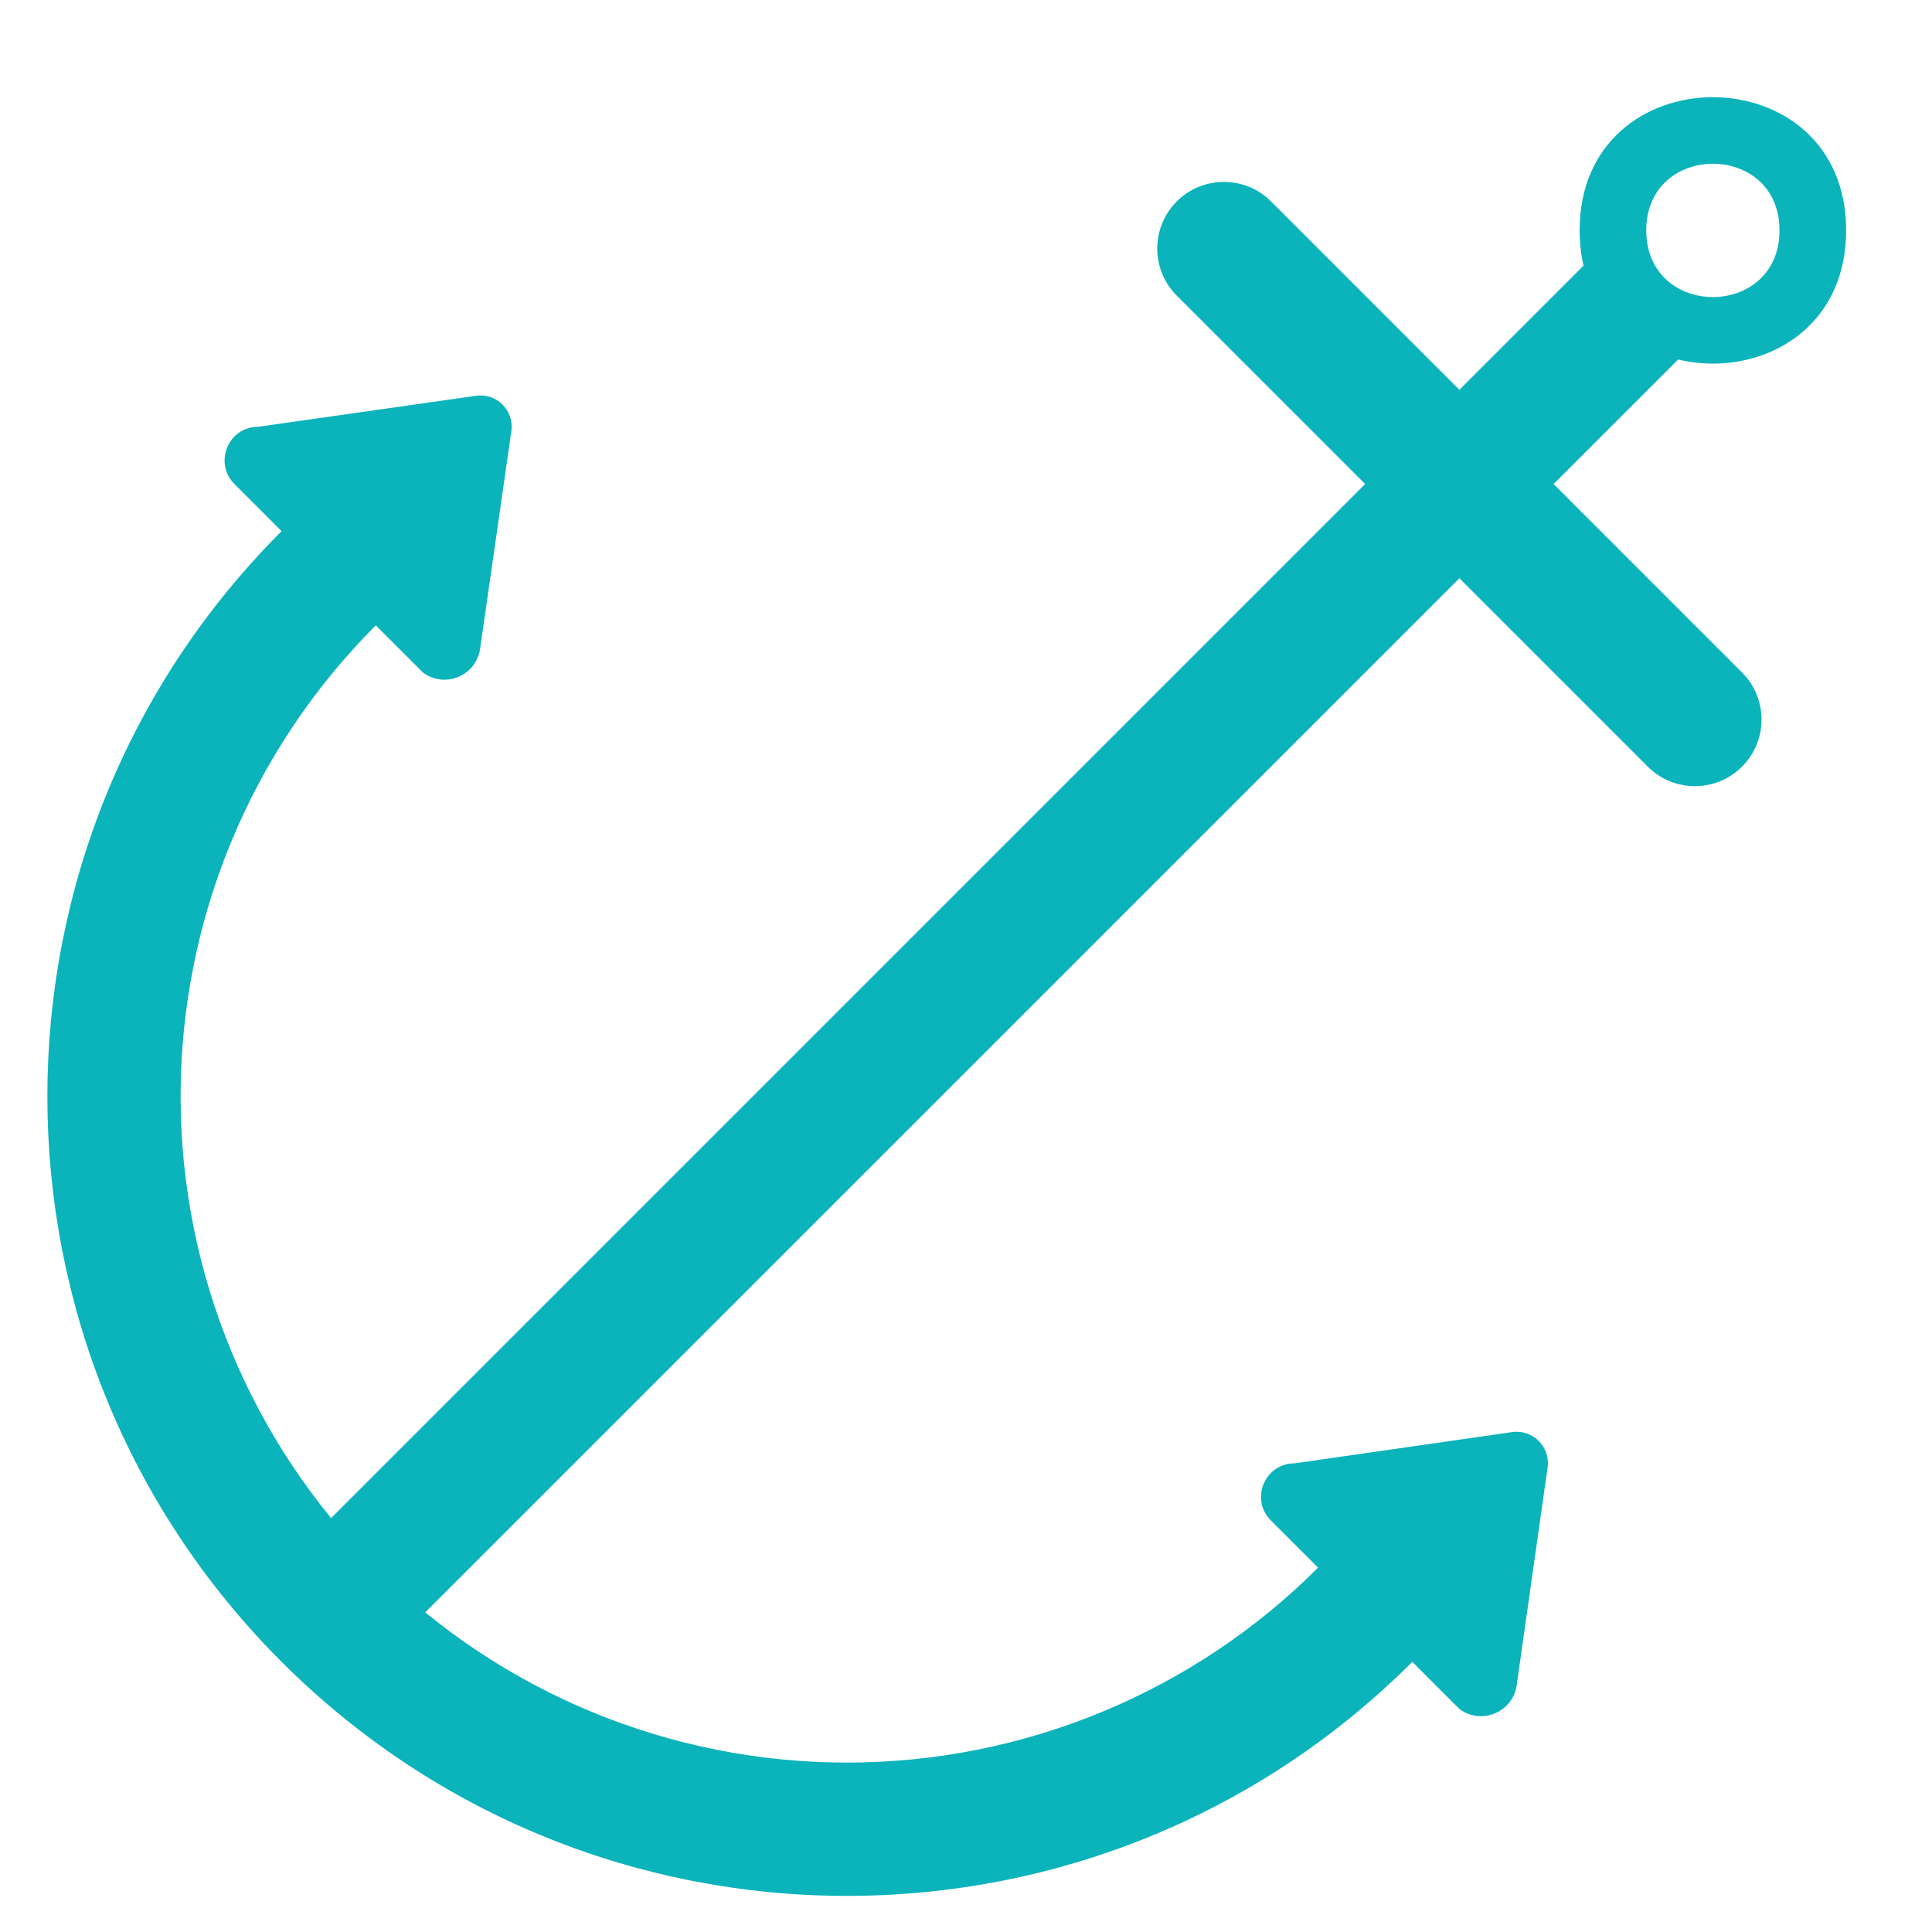 <?xml version="1.0" encoding="UTF-8"?>
<svg xmlns="http://www.w3.org/2000/svg" xmlns:xlink="http://www.w3.org/1999/xlink" width="29pt" height="29pt" viewBox="0 0 29 29" version="1.1">
<g id="surface1">
<path style=" stroke:none;fill-rule:evenodd;fill:rgb(4.6%,70.1%,73.4%);fill-opacity:1;" d="M 19.078 3.023 C 18.688 2.633 18.055 2.633 17.664 3.023 C 17.273 3.414 17.273 4.047 17.664 4.438 L 24.734 11.508 C 25.125 11.898 25.758 11.898 26.148 11.508 C 26.539 11.117 26.539 10.484 26.148 10.094 Z M 19.078 3.023 "/>
<path style=" stroke:none;fill-rule:evenodd;fill:rgb(4.6%,70.1%,73.4%);fill-opacity:1;" d="M 4.691 23.066 L 6.105 24.48 L 25.441 5.145 L 24.027 3.73 Z M 4.691 23.066 "/>
<path style=" stroke:none;fill-rule:evenodd;fill:rgb(4.6%,70.1%,73.4%);fill-opacity:1;" d="M 27.711 3.457 C 27.711 0.793 23.711 0.793 23.711 3.457 C 23.711 6.125 27.711 6.125 27.711 3.457 Z M 26.711 3.457 C 26.711 2.125 24.711 2.125 24.711 3.457 C 24.711 4.793 26.711 4.793 26.711 3.457 Z M 26.711 3.457 "/>
<path style=" stroke:none;fill-rule:evenodd;fill:rgb(4.6%,70.1%,73.4%);fill-opacity:1;" d="M 4.227 7.973 C -0.461 12.66 -0.461 20.258 4.227 24.945 C 8.914 29.629 16.512 29.629 21.199 24.945 M 5.641 9.387 C 3.766 11.262 2.711 13.805 2.711 16.457 C 2.711 19.109 3.766 21.652 5.641 23.531 C 7.516 25.406 10.059 26.457 12.711 26.457 C 15.363 26.457 17.91 25.406 19.785 23.531 M 4.227 7.973 L 3.52 7.266 C 3.203 6.949 3.426 6.406 3.875 6.406 L 7.145 5.941 C 7.453 5.895 7.719 6.16 7.676 6.469 L 7.207 9.738 C 7.148 10.145 6.676 10.34 6.348 10.094 L 5.641 9.387 M 19.785 23.531 L 19.078 22.824 C 18.758 22.504 18.984 21.965 19.434 21.965 L 22.699 21.496 C 23.012 21.453 23.273 21.719 23.23 22.027 L 22.766 25.297 C 22.707 25.703 22.234 25.898 21.906 25.652 L 21.199 24.945 "/>
</g>
</svg>

